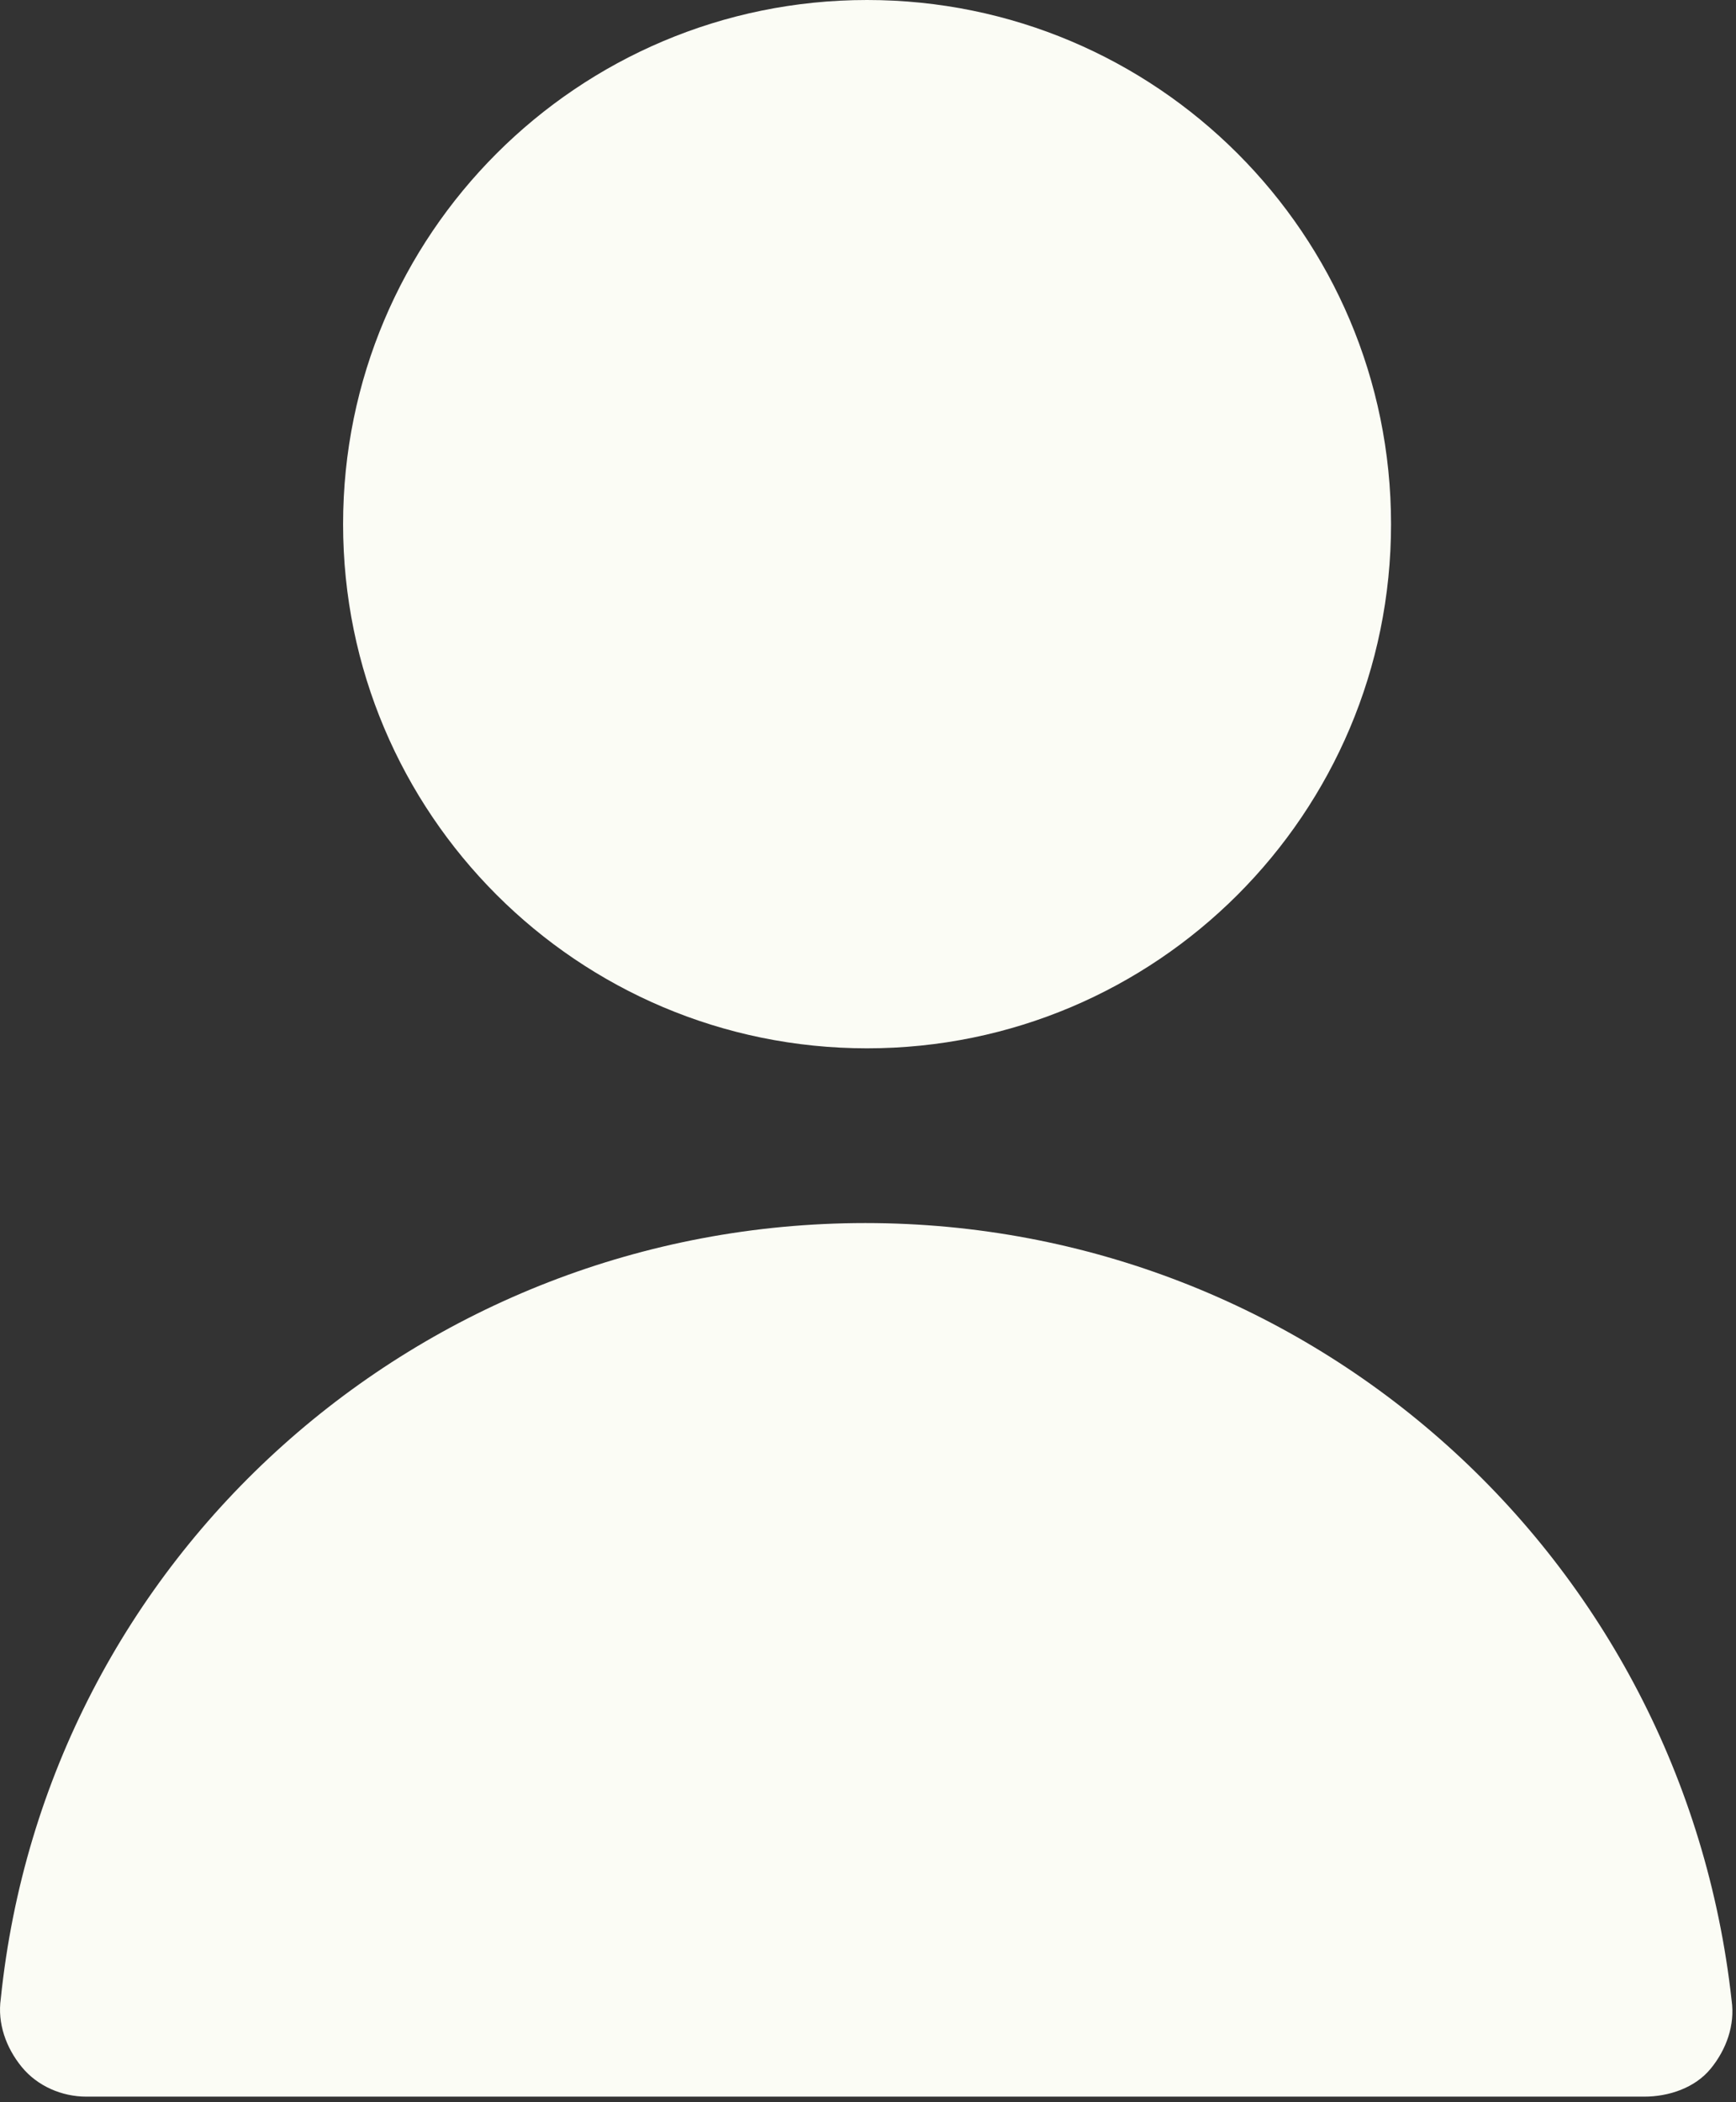 <svg preserveAspectRatio="none" width="100%" height="100%" overflow="visible" style="display: block;" viewBox="0 0 76 92" fill="none" xmlns="http://www.w3.org/2000/svg">
<rect x="0" y="0" width="76" height="92" fill="#333333" stroke="none"/>
<g id="Group 4">
<path id="Vector" d="M37.959 45.878C50.628 45.878 60.898 35.608 60.898 22.939C60.898 10.27 50.628 0 37.959 0C25.29 0 15.02 10.27 15.02 22.939C15.02 35.608 25.29 45.878 37.959 45.878Z" fill="#FBFCF5"/>
<path id="Vector_2" d="M71.986 91.756H3.78C2.71 91.756 1.639 91.297 0.951 90.456C0.263 89.615 -0.119 88.545 0.034 87.474C2.022 68.129 18.385 53.525 37.883 53.525C57.381 53.525 73.668 68.129 75.809 87.551C75.962 88.621 75.58 89.692 74.891 90.533C74.203 91.374 73.056 91.756 71.986 91.756Z" fill="#FBFCF5"/>
</g>
</svg>
